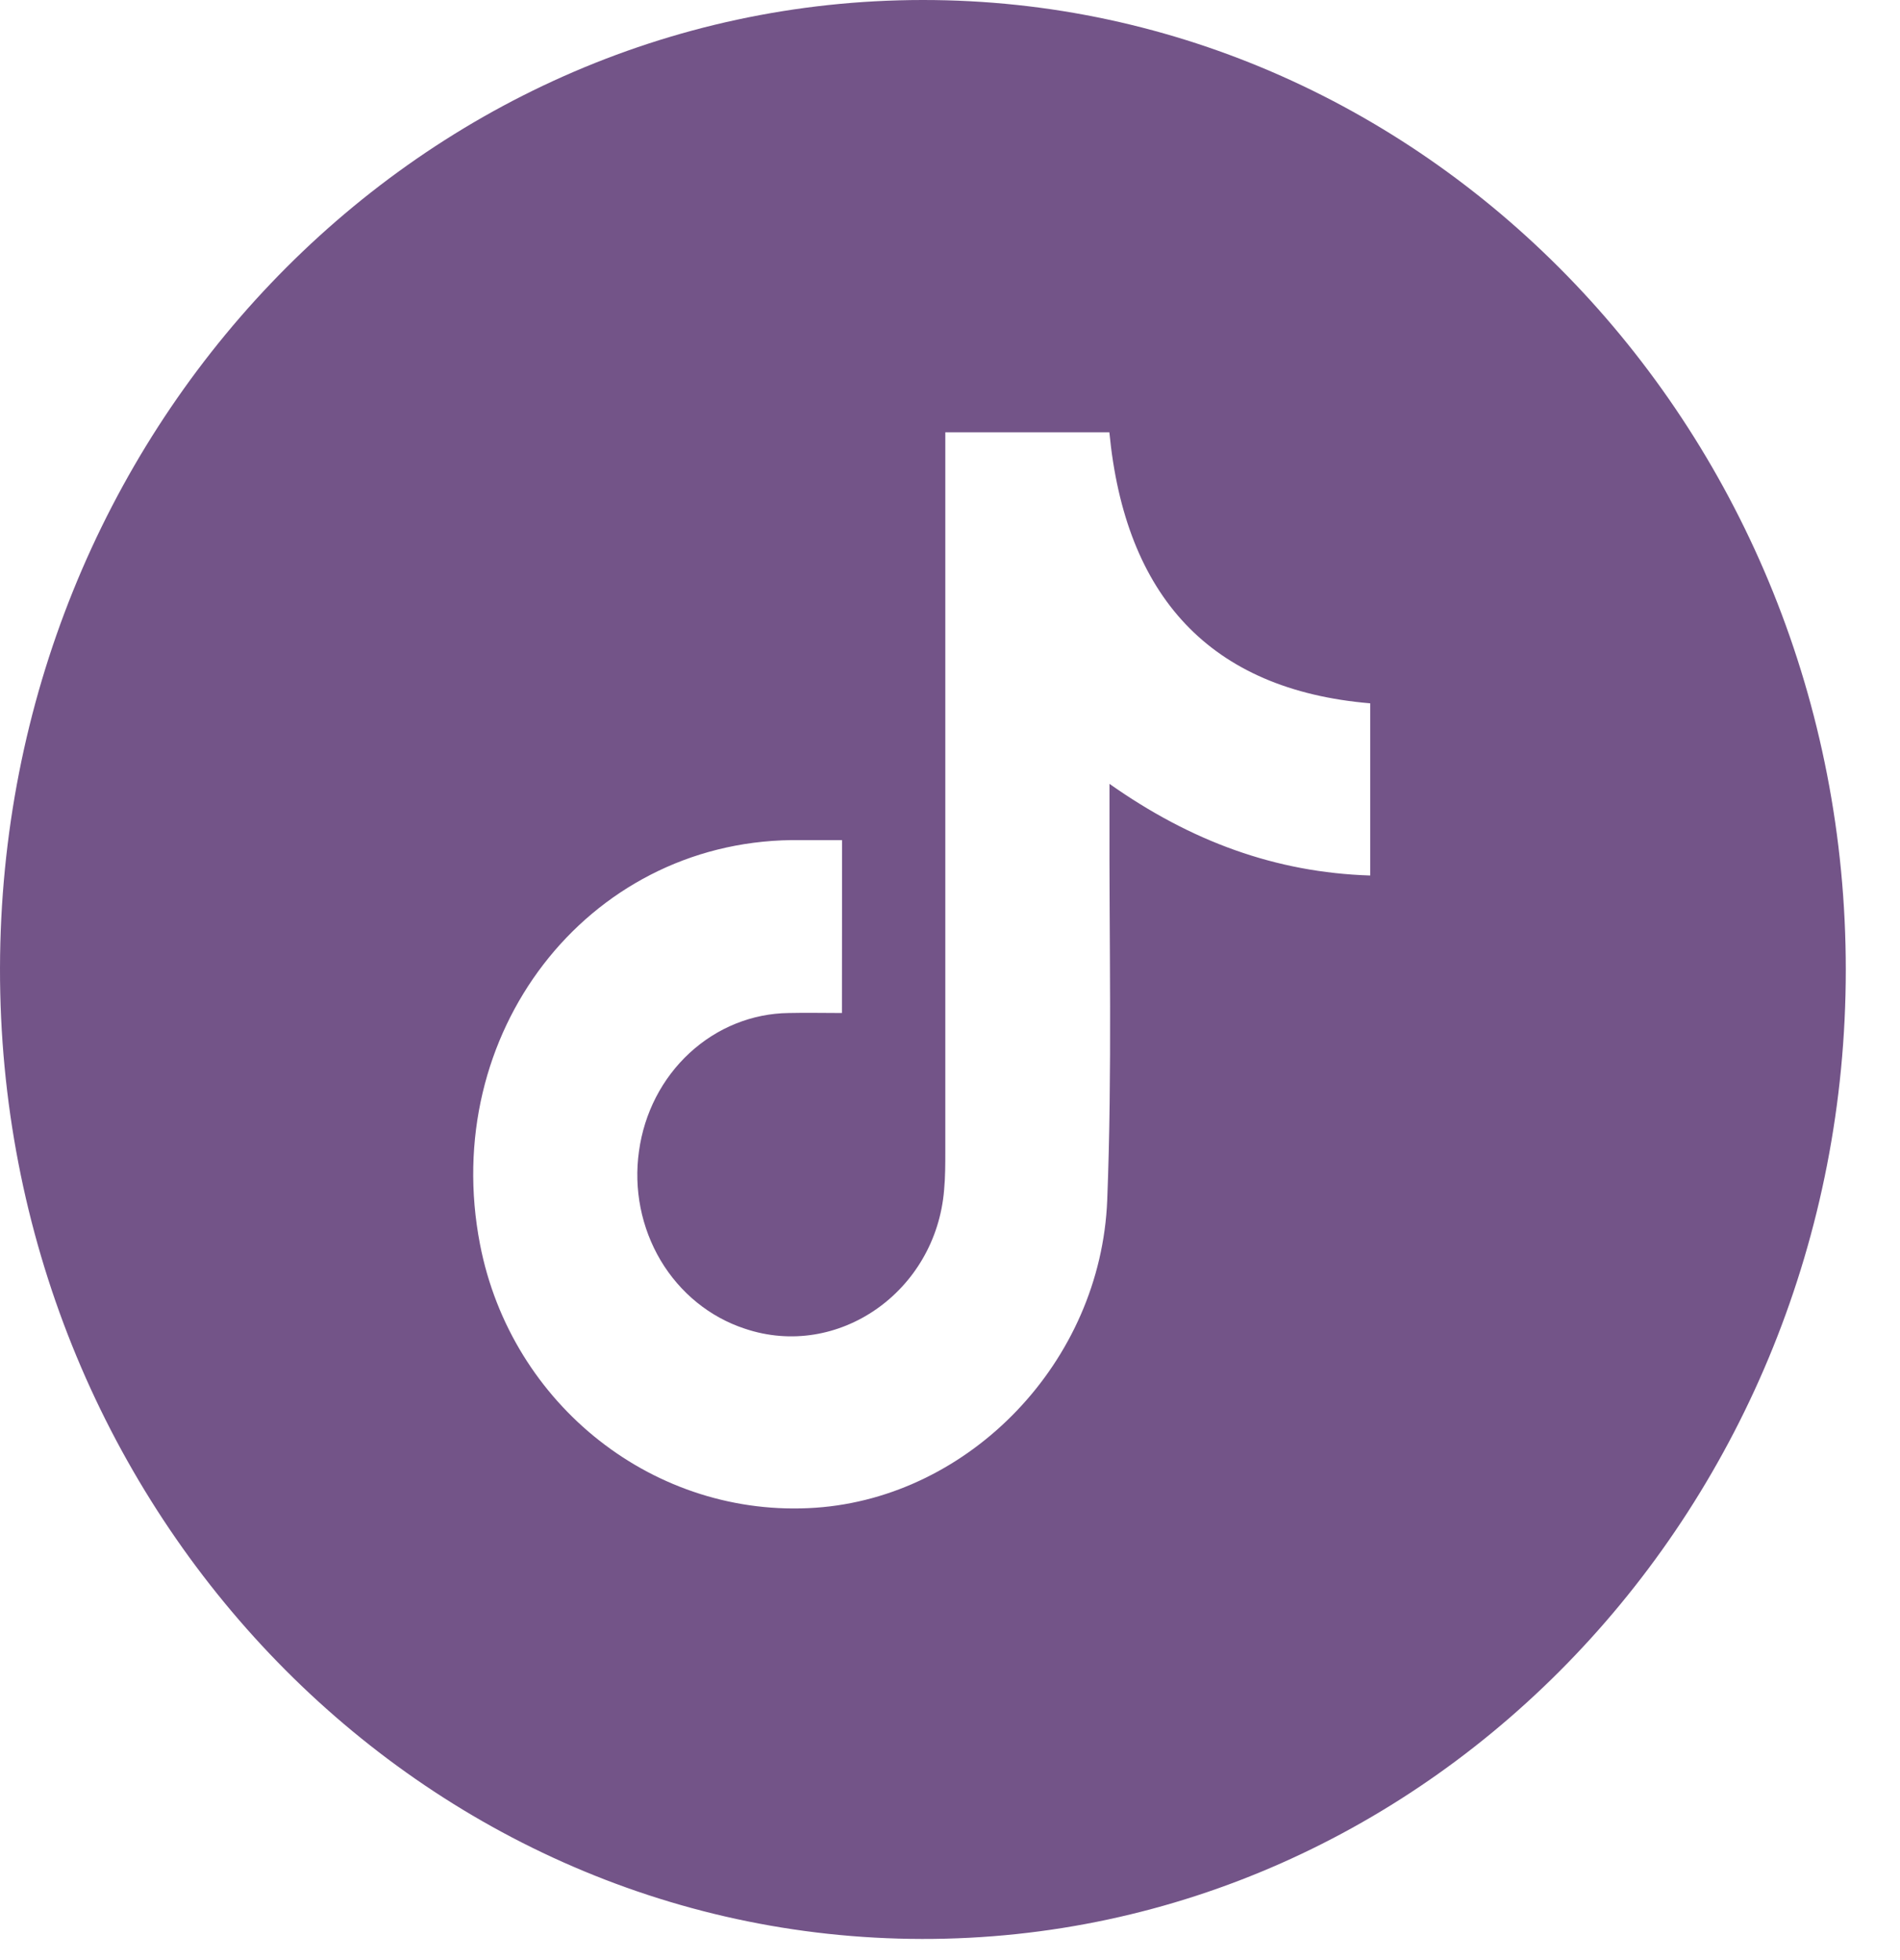 <svg width="32" height="33" viewBox="0 0 32 33" fill="none" xmlns="http://www.w3.org/2000/svg">
<path d="M31.087 16.328C31.087 25.342 24.109 32.657 15.53 32.644C6.952 32.631 -0.017 25.306 2.95125e-05 16.297C0.017 7.288 6.966 0.005 15.539 2.40239e-06C24.112 -0.005 31.09 7.315 31.087 16.328ZM14.182 14.144C13.877 14.144 13.603 14.144 13.329 14.144C9.876 14.188 7.397 17.406 8.085 20.953C8.611 23.665 11.039 25.57 13.738 25.384C16.332 25.204 18.541 22.934 18.648 20.203C18.733 18.03 18.679 15.852 18.686 13.676V13.197C20.06 14.166 21.485 14.689 23.077 14.74V11.841C20.369 11.612 18.949 10.028 18.684 7.278H15.921V7.773C15.921 11.642 15.921 15.51 15.921 19.379C15.921 19.596 15.921 19.815 15.901 20.031C15.762 21.748 14.11 22.898 12.543 22.369C11.956 22.176 11.454 21.769 11.127 21.221C10.801 20.672 10.671 20.02 10.762 19.38C10.85 18.739 11.152 18.153 11.615 17.727C12.078 17.3 12.67 17.062 13.285 17.055C13.579 17.048 13.873 17.055 14.18 17.055L14.182 14.144Z" fill="#735488"/>
</svg>
